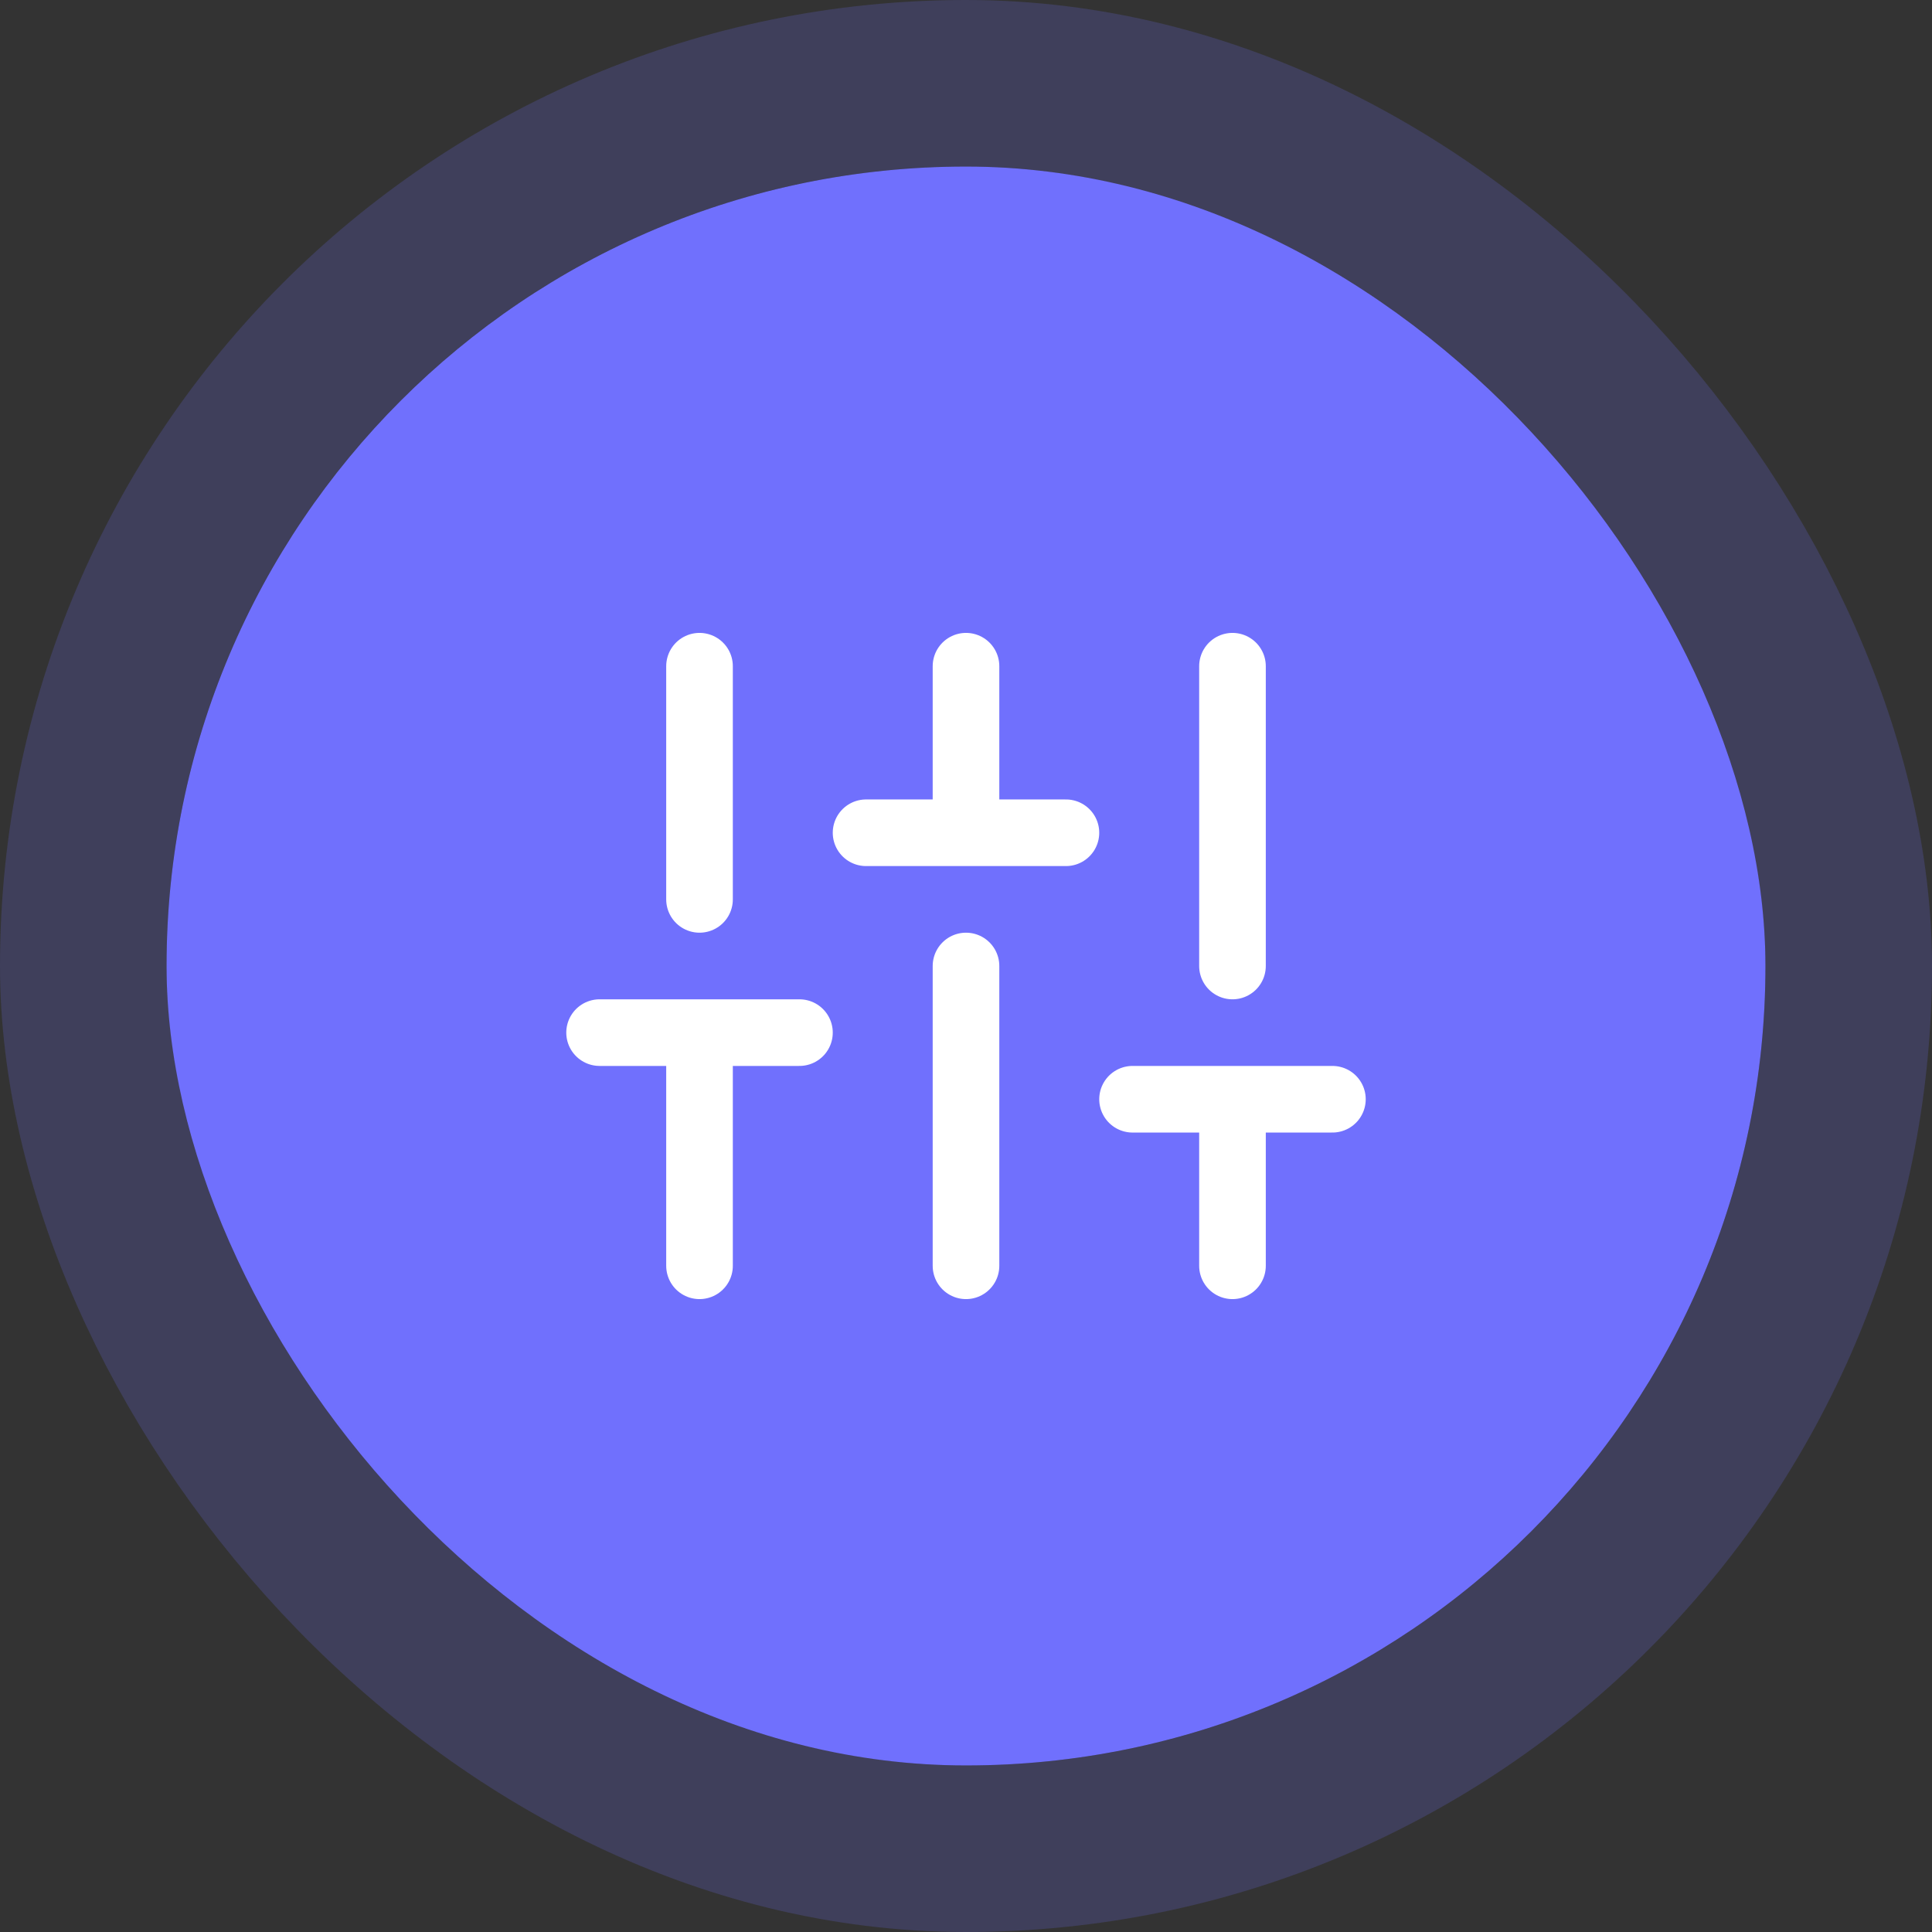 <svg width="58" height="58" viewBox="0 0 58 58" fill="none" xmlns="http://www.w3.org/2000/svg">
<rect x="0" y="0" width="58" height="58" fill="#333333" stroke="none"/>
<rect x="5" y="5" width="48" height="48" rx="24" fill="#7070FD"/>
<rect x="2.5" y="2.5" width="53" height="53" rx="26.5" stroke="#7070FD" stroke-opacity="0.2" stroke-width="5"/>
<path d="M21 38V31M21 27V20M29 38V29M29 25V20M37 38V33M37 29V20M18 31H24M26 25H32M34 33H40" stroke="white" stroke-width="2" stroke-linecap="round" stroke-linejoin="round"/>
</svg>
